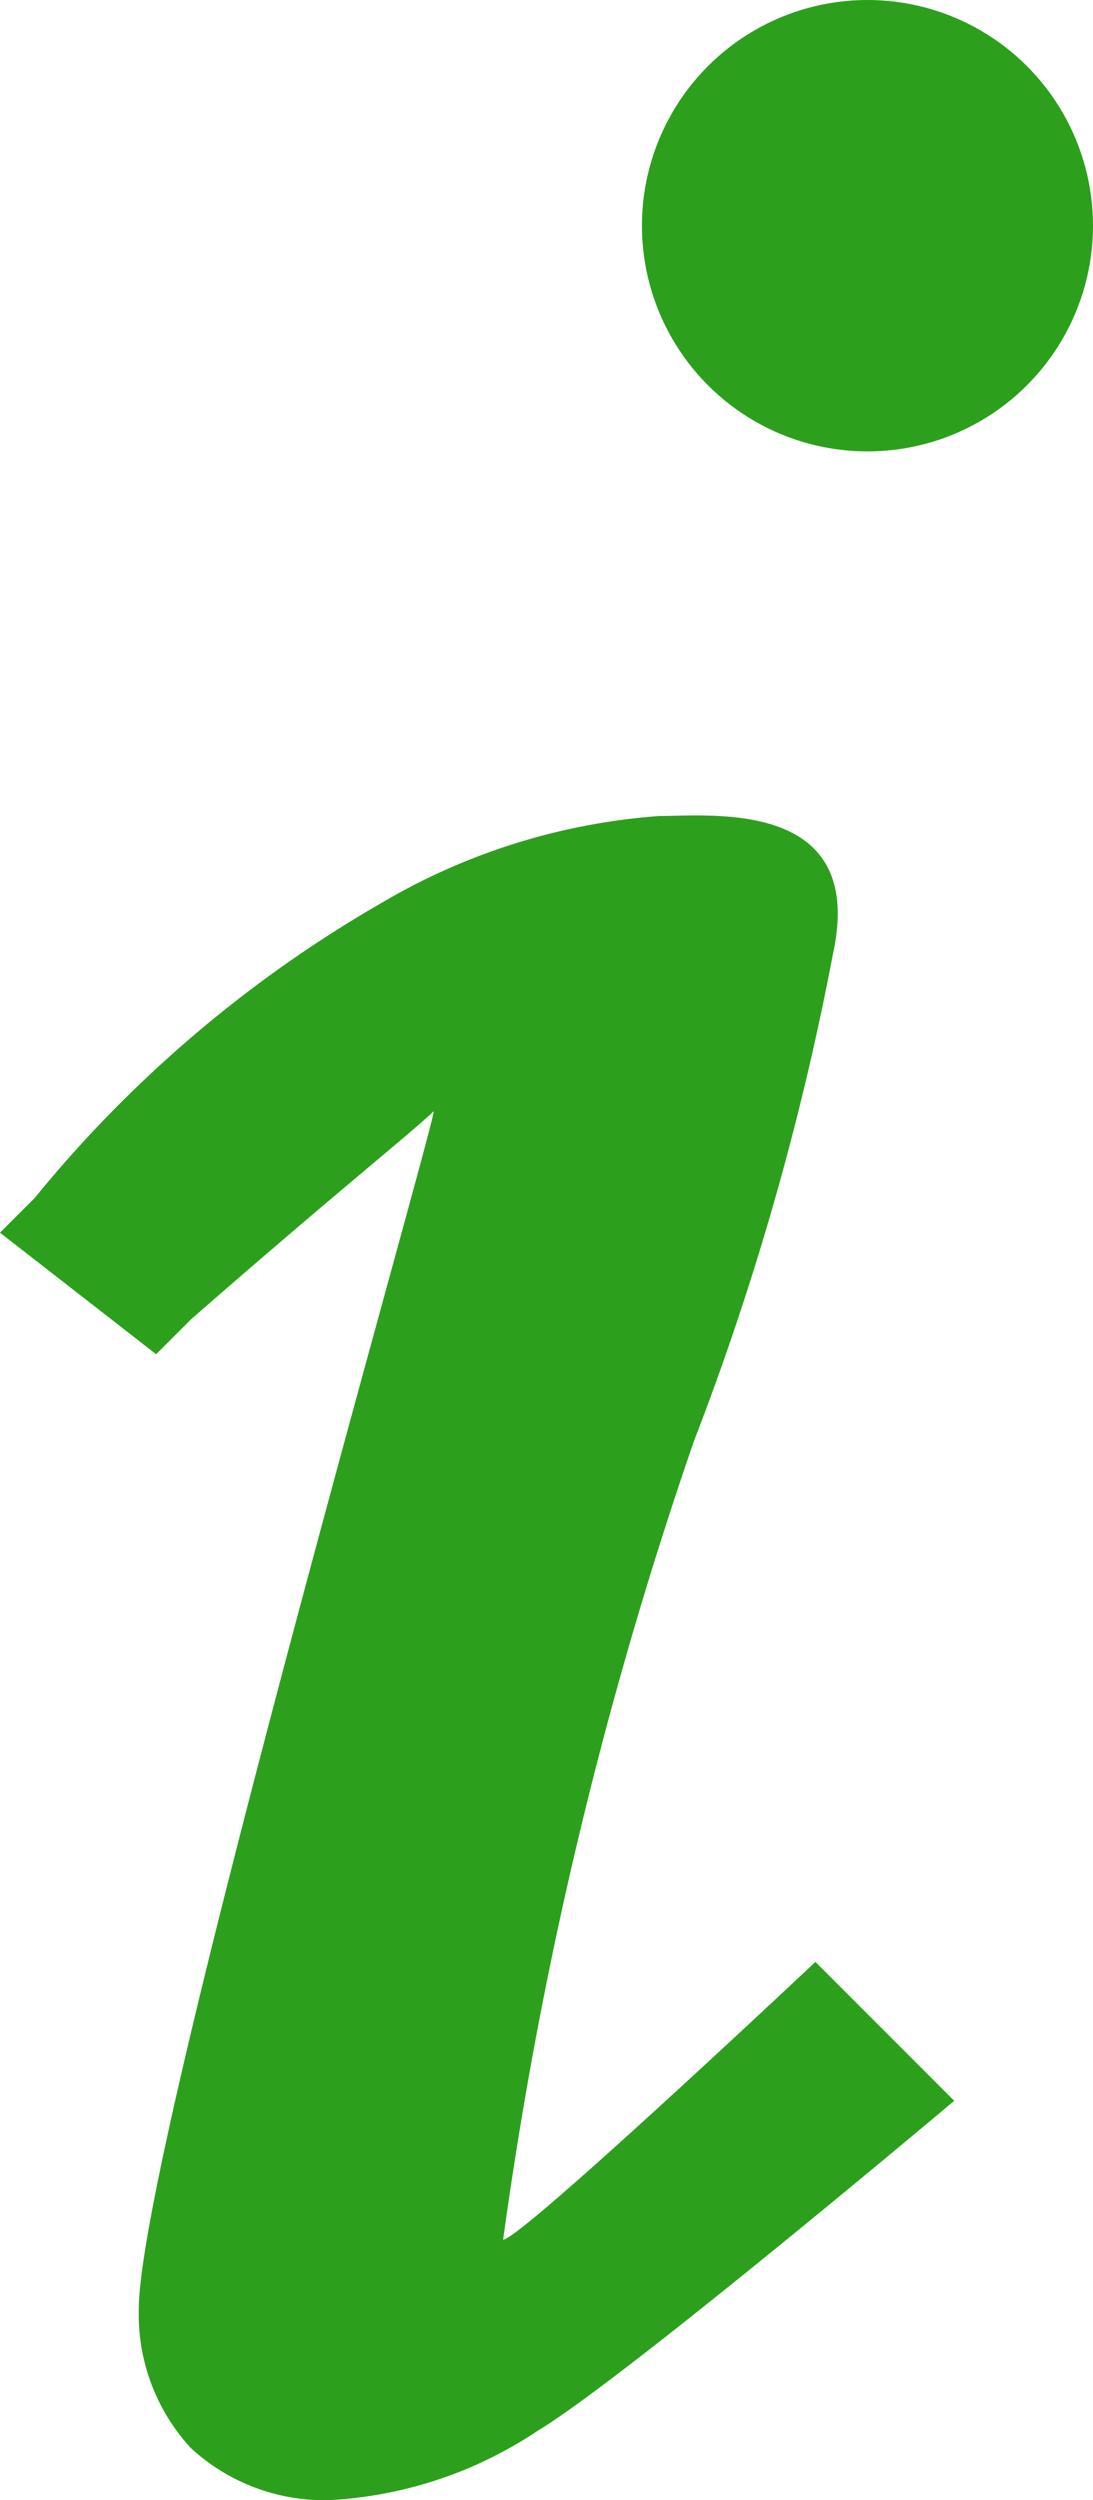 <svg xmlns="http://www.w3.org/2000/svg" width="6.3" height="14.4" viewBox="0 0 6.3 14.4">
    <defs>
        <style>
            .cls-1{fill:#2ca01c}
        </style>
    </defs>
    <g id="i" transform="translate(-3.5 -3.5)">
        <g id="Group_2449">
            <path id="Path_16347" d="M6.4 16.4a24.12 24.12 0 0 1 1.1-4.6A16.121 16.121 0 0 0 8.3 9c.2-.9-.7-.8-1-.8a3.675 3.675 0 0 0-1.6.5 7.229 7.229 0 0 0-2 1.7l-.2.2.9.7.2-.2c.8-.7 1.3-1.1 1.4-1.2 0 .1-1.7 6-1.7 6.9a1.135 1.135 0 0 0 .3.8 1.135 1.135 0 0 0 .8.3 2.385 2.385 0 0 0 1.2-.4c.5-.3 2.4-1.9 2.4-1.9l-.8-.8s-1.7 1.6-1.8 1.6z" class="cls-1"/>
        </g>
        <circle id="Ellipse_3372" cx="1.3" cy="1.3" r="1.3" class="cls-1" transform="translate(7.2 3.5)"/>
    </g>
</svg>
